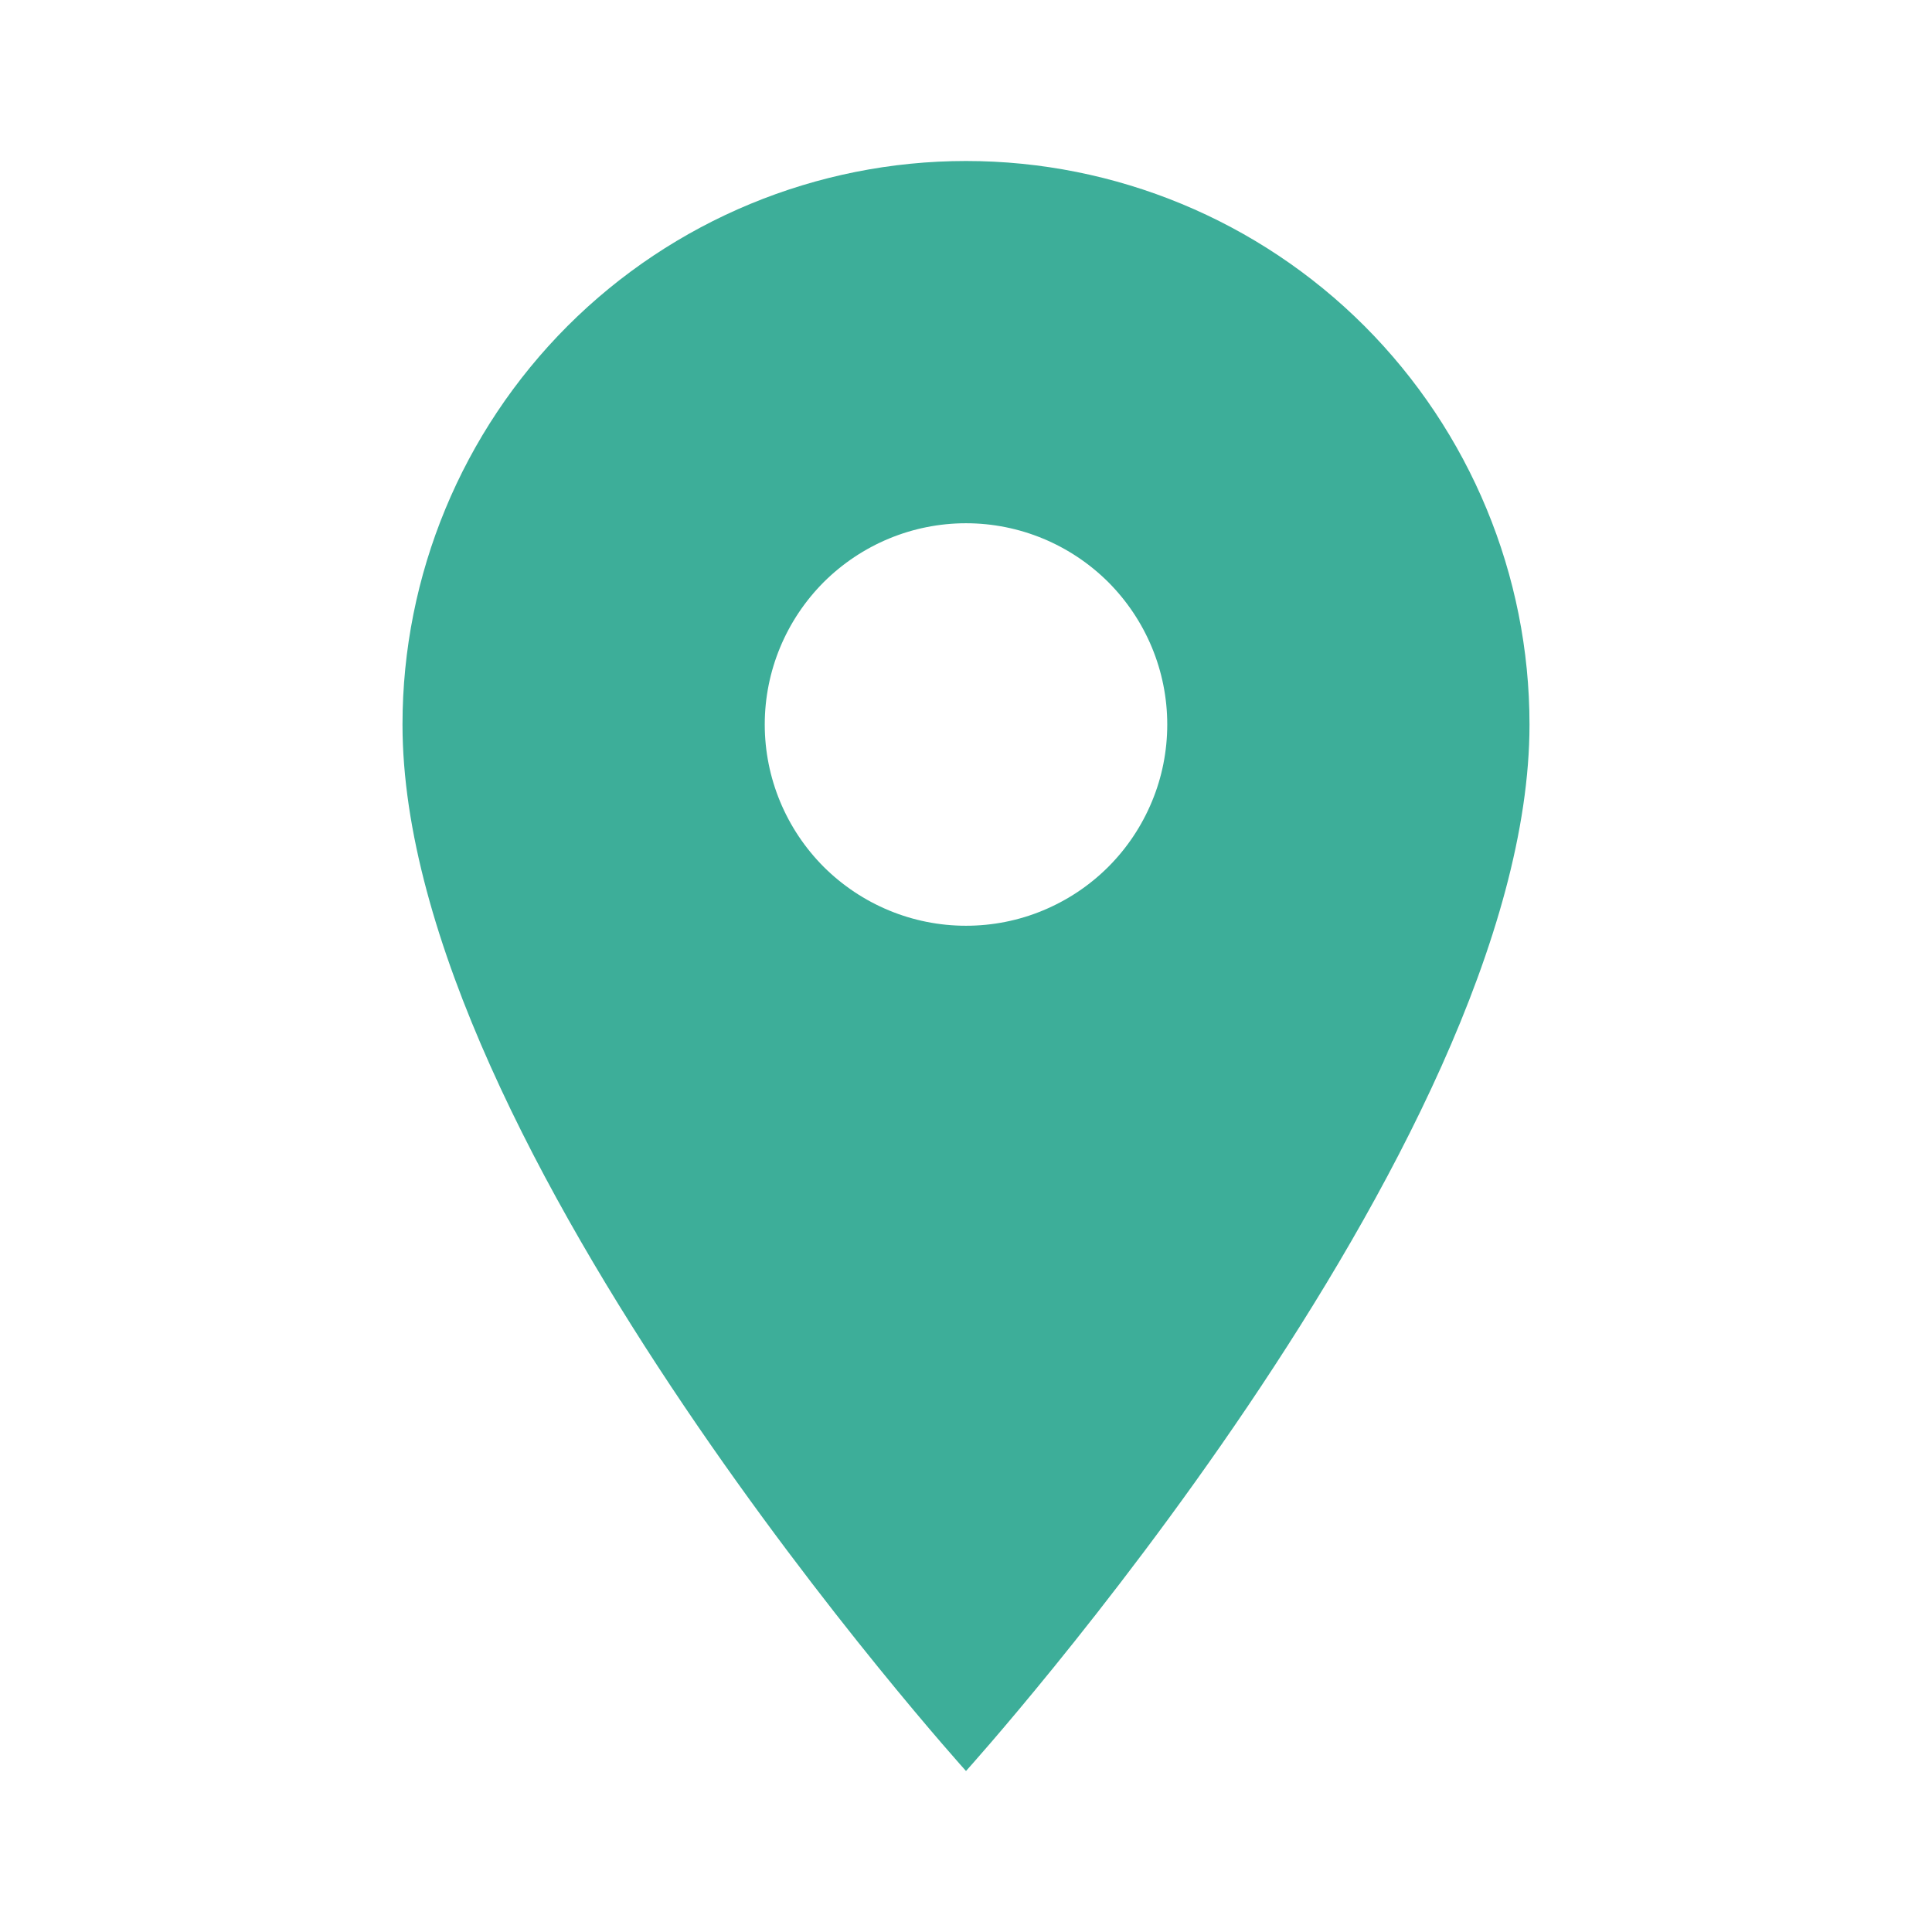 <svg xmlns="http://www.w3.org/2000/svg" width="12" height="12" viewBox="0 0 12 12" fill="none">
  <path d="M6 5.75C5.668 5.75 5.351 5.618 5.116 5.384C4.882 5.149 4.75 4.832 4.75 4.5C4.75 4.168 4.882 3.851 5.116 3.616C5.351 3.382 5.668 3.25 6 3.25C6.332 3.25 6.649 3.382 6.884 3.616C7.118 3.851 7.25 4.168 7.25 4.5C7.25 4.664 7.218 4.827 7.155 4.978C7.092 5.13 7 5.268 6.884 5.384C6.768 5.5 6.63 5.592 6.478 5.655C6.327 5.718 6.164 5.75 6 5.75ZM6 1C5.072 1 4.181 1.369 3.525 2.025C2.869 2.682 2.5 3.572 2.5 4.5C2.5 7.125 6 11 6 11C6 11 9.5 7.125 9.5 4.5C9.5 3.572 9.131 2.682 8.475 2.025C7.819 1.369 6.928 1 6 1Z" fill="#3DAE99"/>
</svg>